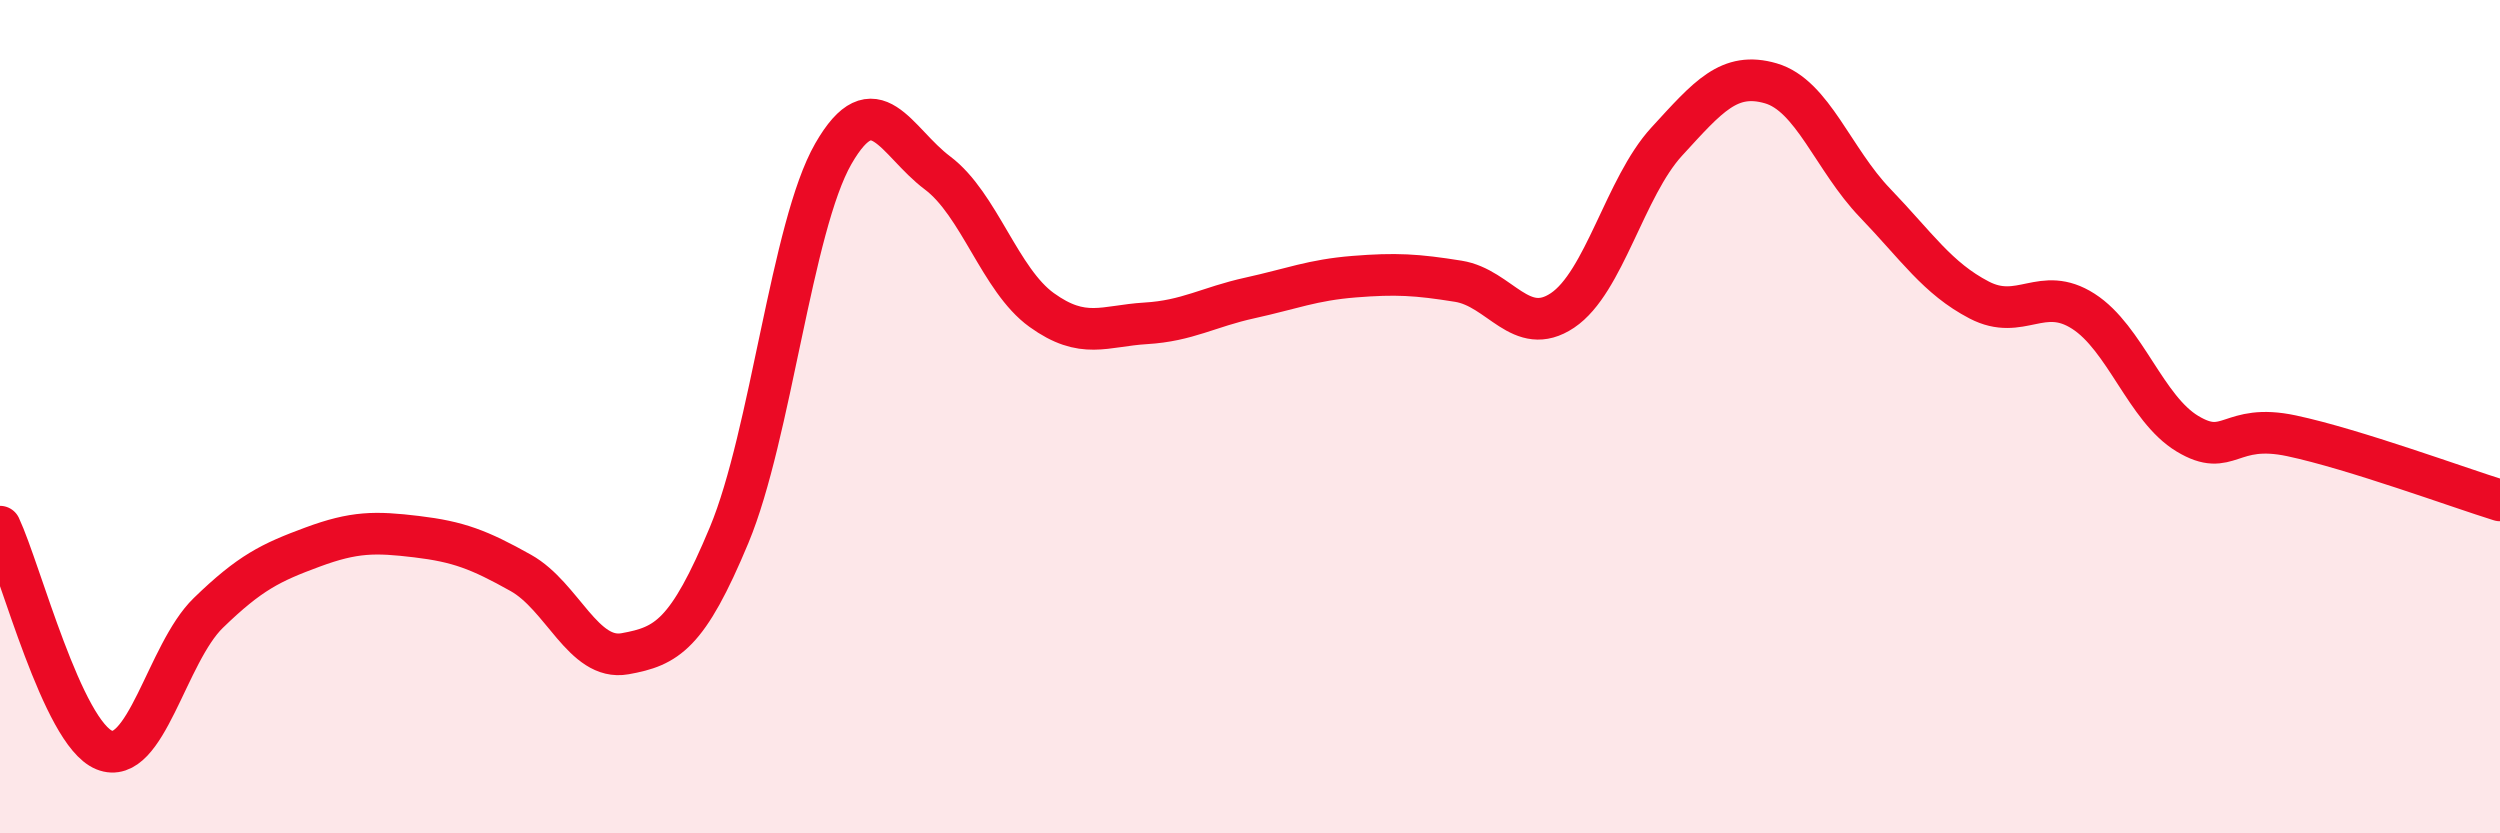 
    <svg width="60" height="20" viewBox="0 0 60 20" xmlns="http://www.w3.org/2000/svg">
      <path
        d="M 0,12.64 C 0.5,13.71 1.5,17.59 2.5,18 C 3.5,18.41 4,15.68 5,14.71 C 6,13.74 6.5,13.5 7.5,13.13 C 8.5,12.76 9,12.76 10,12.88 C 11,13 11.5,13.19 12.5,13.75 C 13.5,14.31 14,15.87 15,15.69 C 16,15.51 16.5,15.24 17.5,12.84 C 18.5,10.44 19,5.43 20,3.69 C 21,1.95 21.5,3.4 22.5,4.15 C 23.5,4.9 24,6.72 25,7.44 C 26,8.16 26.5,7.82 27.5,7.76 C 28.5,7.7 29,7.37 30,7.15 C 31,6.93 31.5,6.72 32.5,6.64 C 33.5,6.56 34,6.59 35,6.75 C 36,6.91 36.5,8.12 37.5,7.45 C 38.5,6.78 39,4.49 40,3.4 C 41,2.31 41.5,1.71 42.5,2 C 43.5,2.29 44,3.83 45,4.87 C 46,5.91 46.5,6.68 47.5,7.2 C 48.5,7.72 49,6.83 50,7.47 C 51,8.11 51.5,9.81 52.5,10.41 C 53.5,11.01 53.5,10.14 55,10.46 C 56.5,10.78 59,11.7 60,12.01L60 20L0 20Z"
        fill="#EB0A25"
        opacity="0.1"
        stroke-linecap="round"
        stroke-linejoin="round"
      />
      <path
        d="M 0,12.64 C 0.5,13.71 1.5,17.59 2.5,18 C 3.5,18.41 4,15.68 5,14.71 C 6,13.74 6.5,13.5 7.5,13.13 C 8.5,12.76 9,12.76 10,12.88 C 11,13 11.5,13.19 12.5,13.75 C 13.5,14.31 14,15.87 15,15.69 C 16,15.51 16.5,15.24 17.5,12.84 C 18.5,10.44 19,5.43 20,3.69 C 21,1.95 21.5,3.4 22.5,4.15 C 23.5,4.9 24,6.72 25,7.44 C 26,8.16 26.5,7.82 27.5,7.76 C 28.5,7.7 29,7.37 30,7.15 C 31,6.93 31.5,6.72 32.5,6.64 C 33.5,6.56 34,6.59 35,6.75 C 36,6.91 36.5,8.12 37.5,7.45 C 38.5,6.78 39,4.49 40,3.4 C 41,2.31 41.5,1.71 42.5,2 C 43.5,2.29 44,3.83 45,4.87 C 46,5.91 46.5,6.68 47.5,7.2 C 48.5,7.72 49,6.83 50,7.47 C 51,8.11 51.5,9.81 52.5,10.41 C 53.5,11.01 53.5,10.14 55,10.46 C 56.5,10.78 59,11.7 60,12.01"
        stroke="#EB0A25"
        stroke-width="1"
        fill="none"
        stroke-linecap="round"
        stroke-linejoin="round"
      />
    </svg>
  